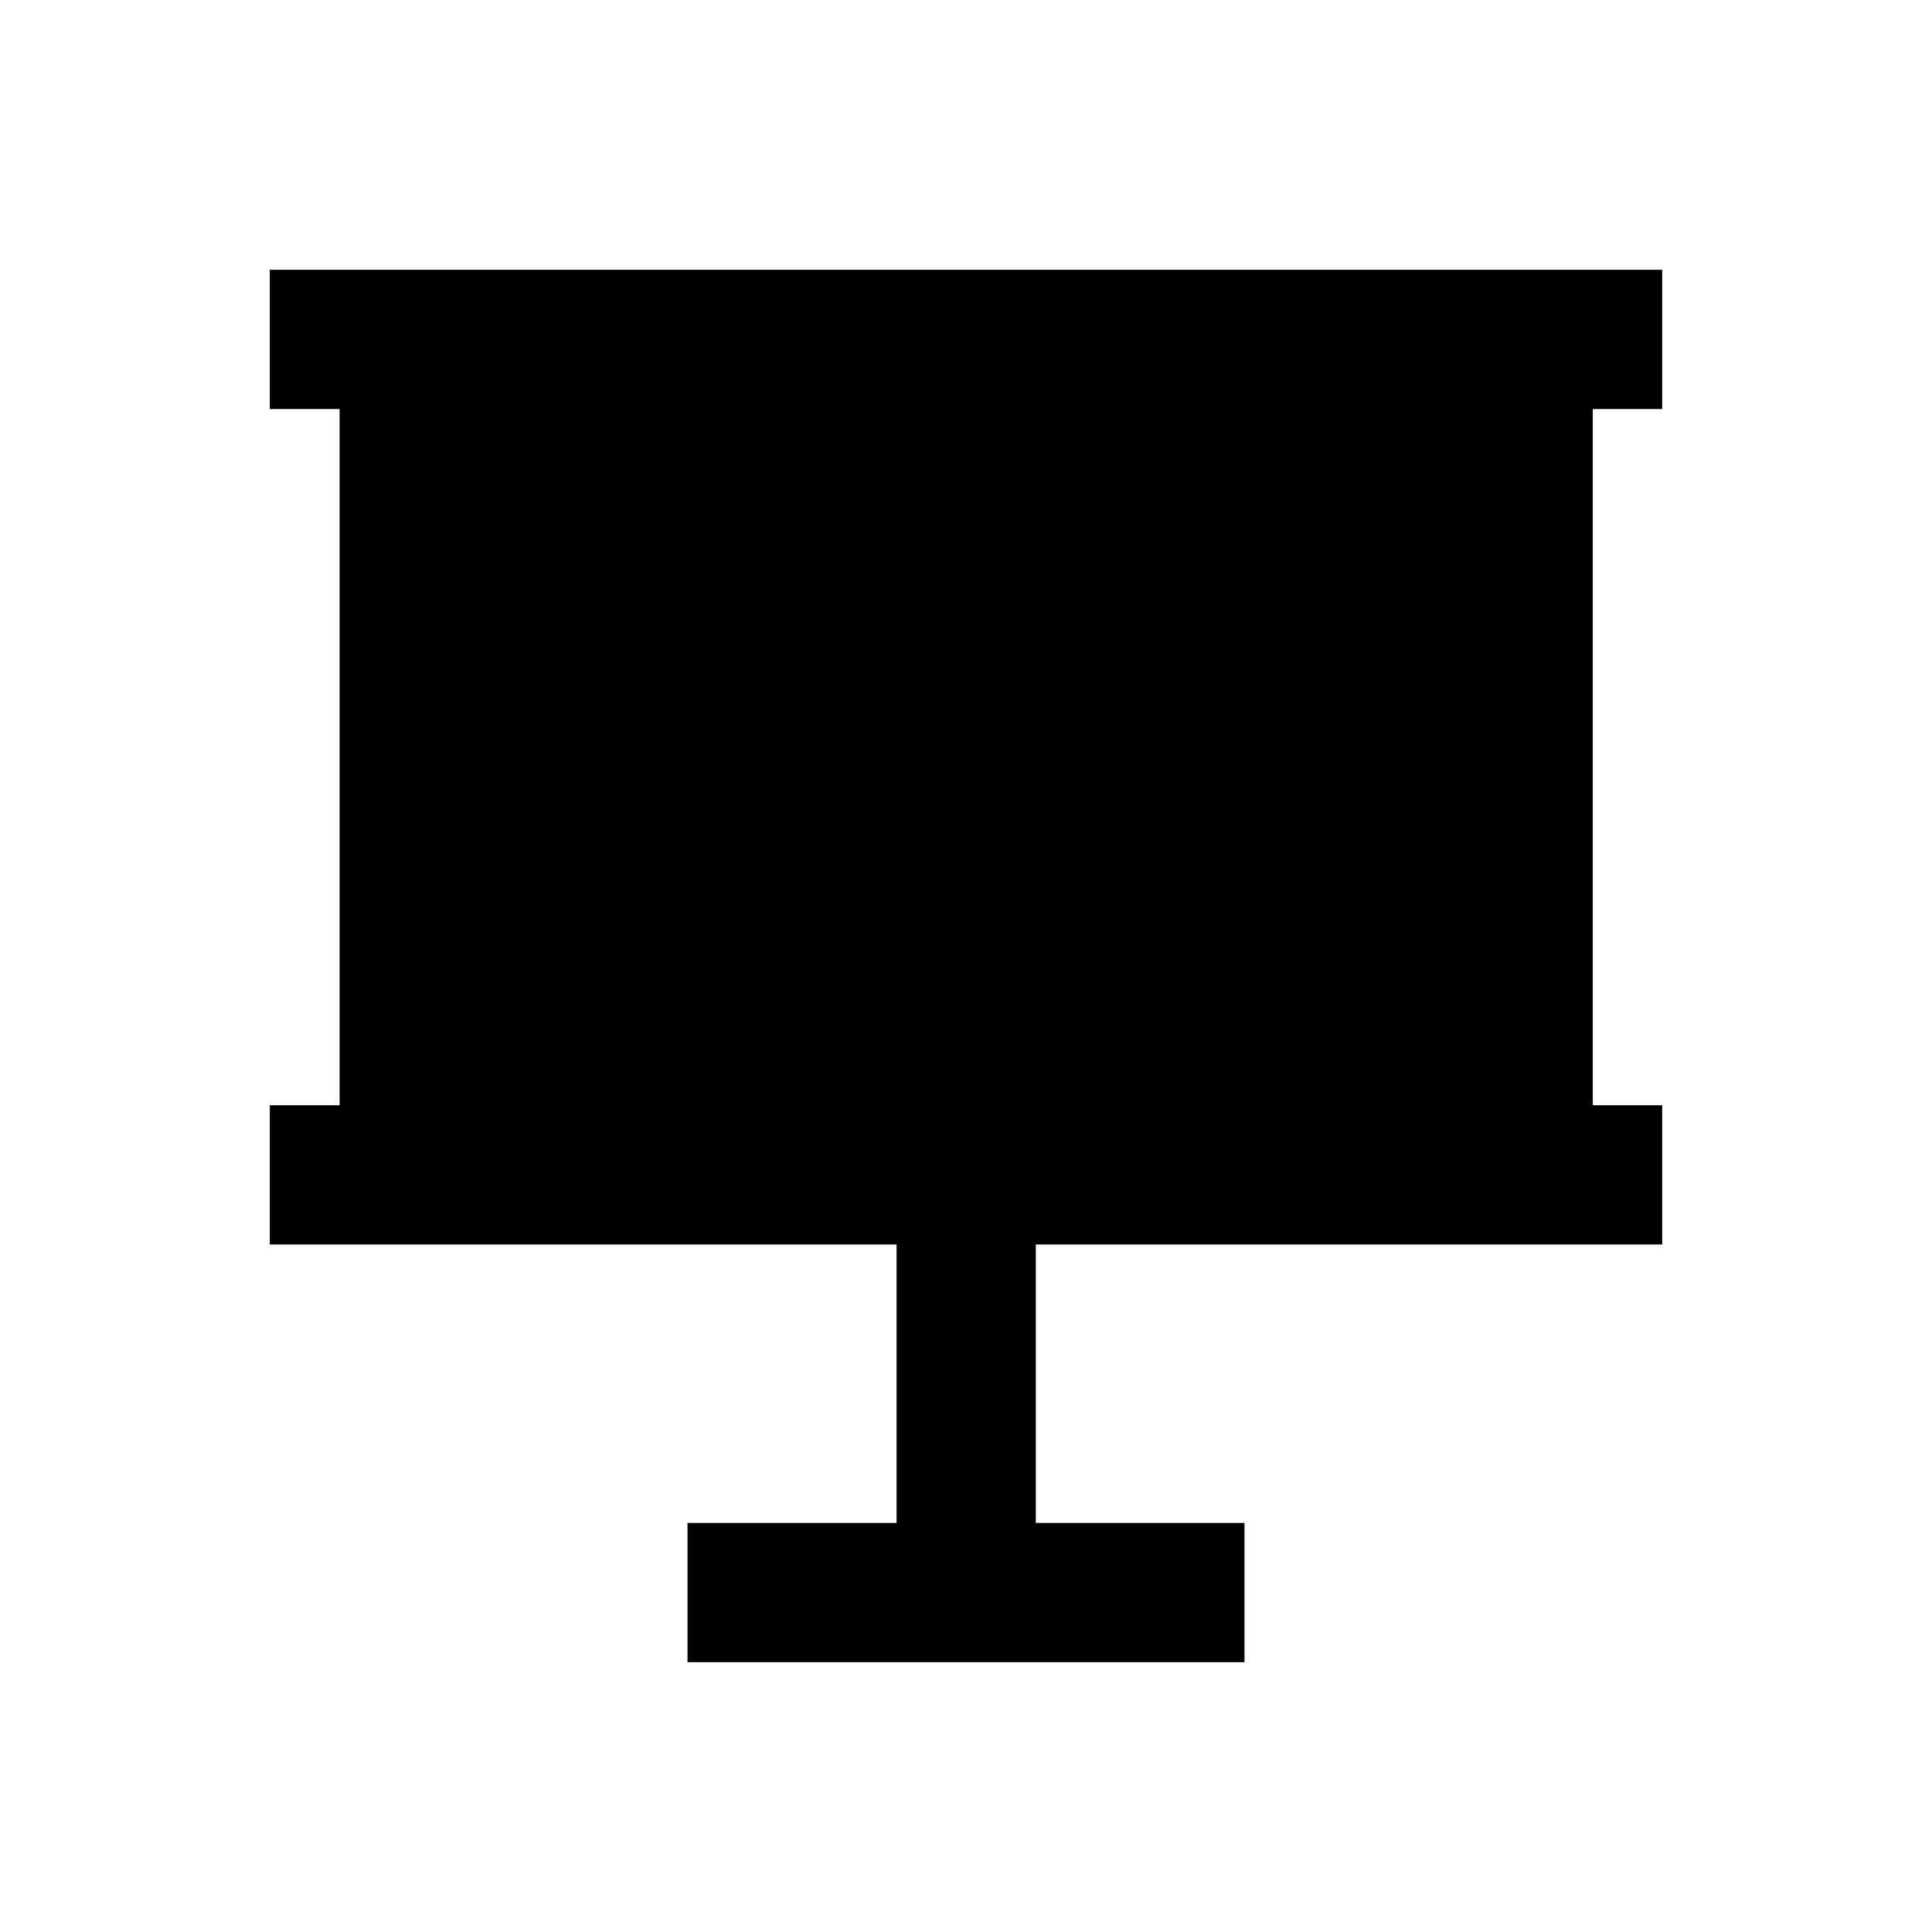 <?xml version="1.0" encoding="UTF-8"?>
<!-- Uploaded to: SVG Repo, www.svgrepo.com, Generator: SVG Repo Mixer Tools -->
<svg fill="#000000" width="800px" height="800px" version="1.1" viewBox="144 144 512 512" xmlns="http://www.w3.org/2000/svg">
 <path d="m584.5 252.4v-36.902h-369v36.902h18.5v184.5h-18.5v36.898h166.1v73.801h-55.398v36.902h147.6v-36.902h-55.301v-73.801h166v-36.898h-18.402v-184.5z"/>
</svg>